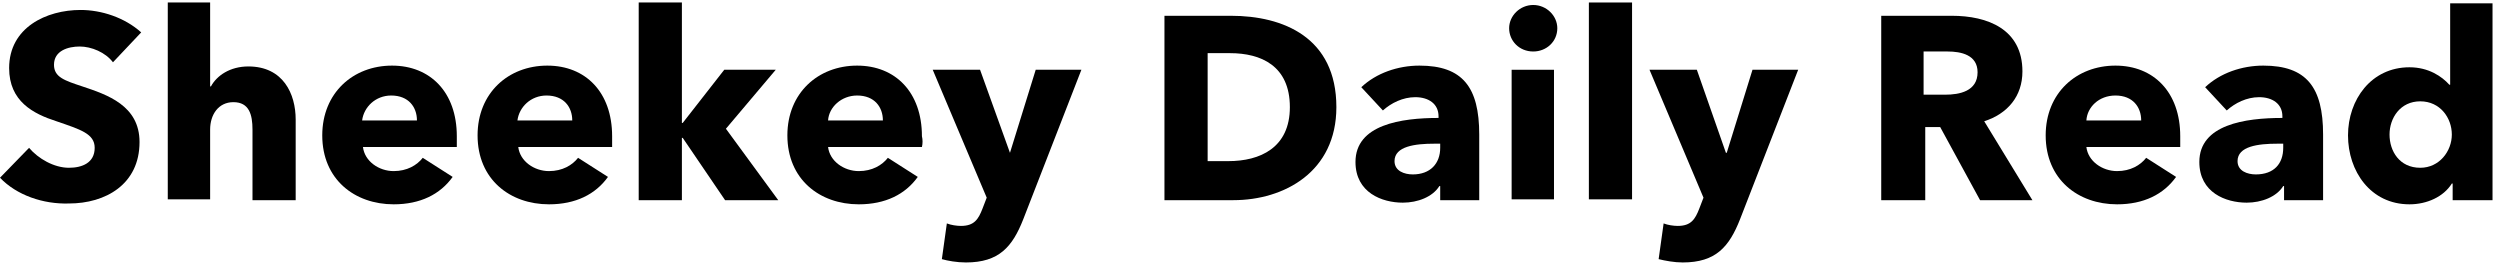 <?xml version="1.0" encoding="UTF-8" standalone="no"?>
<svg width="301px" height="32px" viewBox="0 0 301 32" version="1.1" xmlns="http://www.w3.org/2000/svg" xmlns:xlink="http://www.w3.org/1999/xlink" preserveAspectRatio="xMidYMid meet">
	<g stroke="none" stroke-width="1" fill="#000" fill-rule="nonzero">
		<path d="M295,0.4 L295,10.2 L294.9,10.2 C294,9.2 292.4,8.1 290.1,8.1 C285.5,8.1 282.7,12 282.7,16.3 C282.7,20.6 285.4,24.6 290.1,24.6 C292.2,24.6 294.2,23.7 295.2,22.1 L295.3,22.1 L295.3,24.1 L300,24.1 L300.1,24.1 L300.1,0.4 L295,0.4 Z M291.4,20.2 C288.9,20.2 287.7,18.2 287.7,16.2 C287.7,14.2 289,12.2 291.4,12.2 C293.8,12.2 295.2,14.2 295.2,16.2 C295.2,18.2 293.7,20.2 291.4,20.2 Z"></path>
		<path d="M272.5,7.9 C269.9,7.9 267.3,8.8 265.5,10.5 L268.1,13.3 C269.1,12.4 270.5,11.7 272,11.7 C273.6,11.7 274.8,12.5 274.8,14 L274.8,14.2 C270.3,14.2 264.8,15 264.8,19.5 C264.8,23.2 268,24.4 270.5,24.4 C272.3,24.4 274.1,23.7 274.9,22.4 L275,22.4 L275,24.1 L279.7,24.1 L279.7,16.2 C279.7,10.5 277.7,7.9 272.5,7.9 Z M274.9,17.8 C274.9,19.7 273.8,21 271.6,21 C270.6,21 269.4,20.6 269.4,19.4 C269.4,17.6 271.9,17.3 274.2,17.3 L274.9,17.3 L274.9,17.8 Z"></path>
		<path d="M254.7,7.9 C250,7.9 246.3,11.2 246.3,16.3 C246.3,21.6 250.2,24.6 254.9,24.6 C258.1,24.6 260.5,23.4 262,21.3 L258.4,19 C257.7,19.9 256.5,20.6 254.9,20.6 C253.1,20.6 251.4,19.4 251.2,17.7 L262.5,17.7 C262.5,17.3 262.5,16.8 262.5,16.4 C262.5,11.1 259.3,7.9 254.7,7.9 Z M251.2,14.5 C251.3,12.9 252.7,11.5 254.7,11.5 C256.8,11.5 257.8,12.9 257.8,14.5 L251.2,14.5 Z"></path>
		<path d="M243.5,8.6 C243.5,3.5 239.3,1.9 235,1.9 L226.5,1.9 L226.5,24.1 L231.8,24.1 L231.8,15.3 L233.6,15.3 L238.4,24.1 L244.7,24.1 L238.9,14.6 C241.7,13.7 243.5,11.6 243.5,8.6 Z M234.2,11.4 L231.7,11.4 L231.6,11.4 L231.6,6.2 L234.5,6.2 C236.1,6.2 238.1,6.6 238.1,8.7 C238.1,11 235.9,11.4 234.2,11.4 Z"></path>
		<path d="M207.9,18.4 L207.8,18.4 L204.3,8.4 L198.6,8.4 L205.1,23.8 L204.6,25.1 C204.1,26.4 203.6,27.2 202,27.2 C201.5,27.2 200.8,27.1 200.3,26.9 L199.7,31.2 C200.5,31.4 201.6,31.6 202.6,31.6 C206.6,31.6 208.2,29.7 209.5,26.4 L216.5,8.4 L211,8.4 L207.9,18.4 Z"></path>
		<rect x="191.3" y="0.3" width="5.2" height="23.7"></rect>
		<rect x="182" y="8.4" width="5.1" height="15.6"></rect>
		<path d="M184.6,0.6 C183,0.6 181.7,1.9 181.7,3.4 C181.7,4.9 182.9,6.2 184.6,6.2 C186.2,6.2 187.5,5 187.5,3.4 C187.5,1.9 186.2,0.6 184.6,0.6 Z"></path>
		<path d="M170.9,7.9 C168.3,7.9 165.7,8.8 163.9,10.5 L166.5,13.3 C167.5,12.4 168.9,11.7 170.4,11.7 C172,11.7 173.2,12.5 173.2,14 L173.2,14.2 C168.7,14.2 163.2,15 163.2,19.5 C163.2,23.2 166.4,24.4 168.9,24.4 C170.7,24.4 172.5,23.7 173.3,22.4 L173.4,22.4 L173.4,24.1 L178.1,24.1 L178.1,16.2 C178.1,10.5 176.1,7.9 170.9,7.9 Z M173.4,17.8 C173.4,19.7 172.2,21 170.1,21 C169.1,21 167.9,20.6 167.9,19.4 C167.9,17.6 170.4,17.3 172.7,17.3 L173.4,17.3 L173.4,17.8 Z"></path>
		<path d="M148.2,1.9 L140.2,1.9 L140.2,24.1 L148.5,24.1 C154.6,24.1 160.9,20.7 160.9,12.9 C160.9,4.5 154.5,1.9 148.2,1.9 Z M147.9,19.4 L145.4,19.4 L145.4,6.4 L148.1,6.4 C151.8,6.4 155.3,7.9 155.3,12.9 C155.3,17.8 151.7,19.4 147.9,19.4 Z"></path>
		<path d="M121.6,18.4 L118,8.4 L112.3,8.4 L118.8,23.8 L118.3,25.1 C117.8,26.4 117.3,27.2 115.7,27.2 C115.2,27.2 114.5,27.1 114,26.9 L113.4,31.2 C114.1,31.4 115.2,31.6 116.3,31.6 C120.3,31.6 121.9,29.7 123.2,26.4 L130.2,8.4 L124.7,8.4 L121.6,18.4 Z"></path>
		<path d="M103.2,7.9 C98.5,7.9 94.8,11.2 94.8,16.3 C94.8,21.6 98.7,24.6 103.4,24.6 C106.6,24.6 109,23.4 110.5,21.3 L106.9,19 C106.2,19.9 105,20.6 103.4,20.6 C101.6,20.6 99.9,19.4 99.7,17.7 L111,17.7 C111.1,17.3 111.1,16.8 111,16.4 C111,11.1 107.8,7.9 103.2,7.9 Z M99.7,14.5 C99.8,12.9 101.3,11.5 103.2,11.5 C105.3,11.5 106.3,12.9 106.3,14.5 L99.7,14.5 Z"></path>
		<polygon points="93.4 8.4 87.2 8.4 82.2 14.8 82.1 14.8 82.1 0.3 76.9 0.3 76.9 24.1 82.1 24.1 82.1 16.6 82.2 16.6 87.3 24.1 93.7 24.1 87.4 15.5"></polygon>
		<path d="M65.9,7.9 C61.2,7.9 57.5,11.2 57.5,16.3 C57.5,21.6 61.4,24.6 66.1,24.6 C69.3,24.6 71.7,23.4 73.2,21.3 L69.6,19 C68.9,19.9 67.7,20.6 66.1,20.6 C64.3,20.6 62.6,19.4 62.4,17.7 L73.7,17.7 C73.7,17.3 73.7,16.8 73.7,16.4 C73.7,11.1 70.5,7.9 65.9,7.9 Z M62.3,14.5 C62.5,12.9 63.9,11.5 65.8,11.5 C67.9,11.5 68.9,12.9 68.9,14.5 L62.3,14.5 Z"></path>
		<path d="M47.2,7.9 C42.5,7.9 38.8,11.2 38.8,16.3 C38.8,21.6 42.7,24.6 47.4,24.6 C50.6,24.6 53,23.4 54.5,21.3 L50.9,19 C50.2,19.9 49,20.6 47.4,20.6 C45.6,20.6 43.9,19.4 43.7,17.7 L55,17.7 C55,17.3 55,16.8 55,16.4 C55,11.1 51.8,7.9 47.2,7.9 Z M43.6,14.5 C43.8,12.9 45.2,11.5 47.1,11.5 C49.2,11.5 50.2,12.9 50.2,14.5 L43.6,14.5 Z"></path>
		<path d="M29.9,8 C27.7,8 26.1,9.1 25.4,10.4 L25.3,10.4 L25.3,0.3 L20.2,0.3 L20.2,24 L25.3,24 L25.3,15.6 C25.3,13.8 26.3,12.3 28.1,12.3 C30,12.3 30.4,13.8 30.4,15.6 L30.4,24.1 L35.6,24.1 L35.6,14.4 C35.6,11.3 34.1,8 29.9,8 Z"></path>
		<path d="M9.6,5.6 C11,5.6 12.7,6.3 13.6,7.5 L17,3.9 C15,2.1 12.2,1.2 9.7,1.2 C5.6,1.2 1.1,3.3 1.1,8.2 C1.1,12.2 4,13.7 6.8,14.6 C9.7,15.6 11.4,16.1 11.4,17.8 C11.4,19.6 9.9,20.2 8.3,20.2 C6.5,20.2 4.6,19.1 3.5,17.8 L-2.84217094e-14,21.4 C2,23.5 5.2,24.6 8.3,24.5 C12.7,24.5 16.8,22.2 16.8,17.1 C16.8,12.7 12.9,11.4 9.9,10.4 C7.8,9.7 6.5,9.3 6.5,7.8 C6.5,6.1 8.2,5.6 9.6,5.6 Z"></path>
	</g>
</svg>